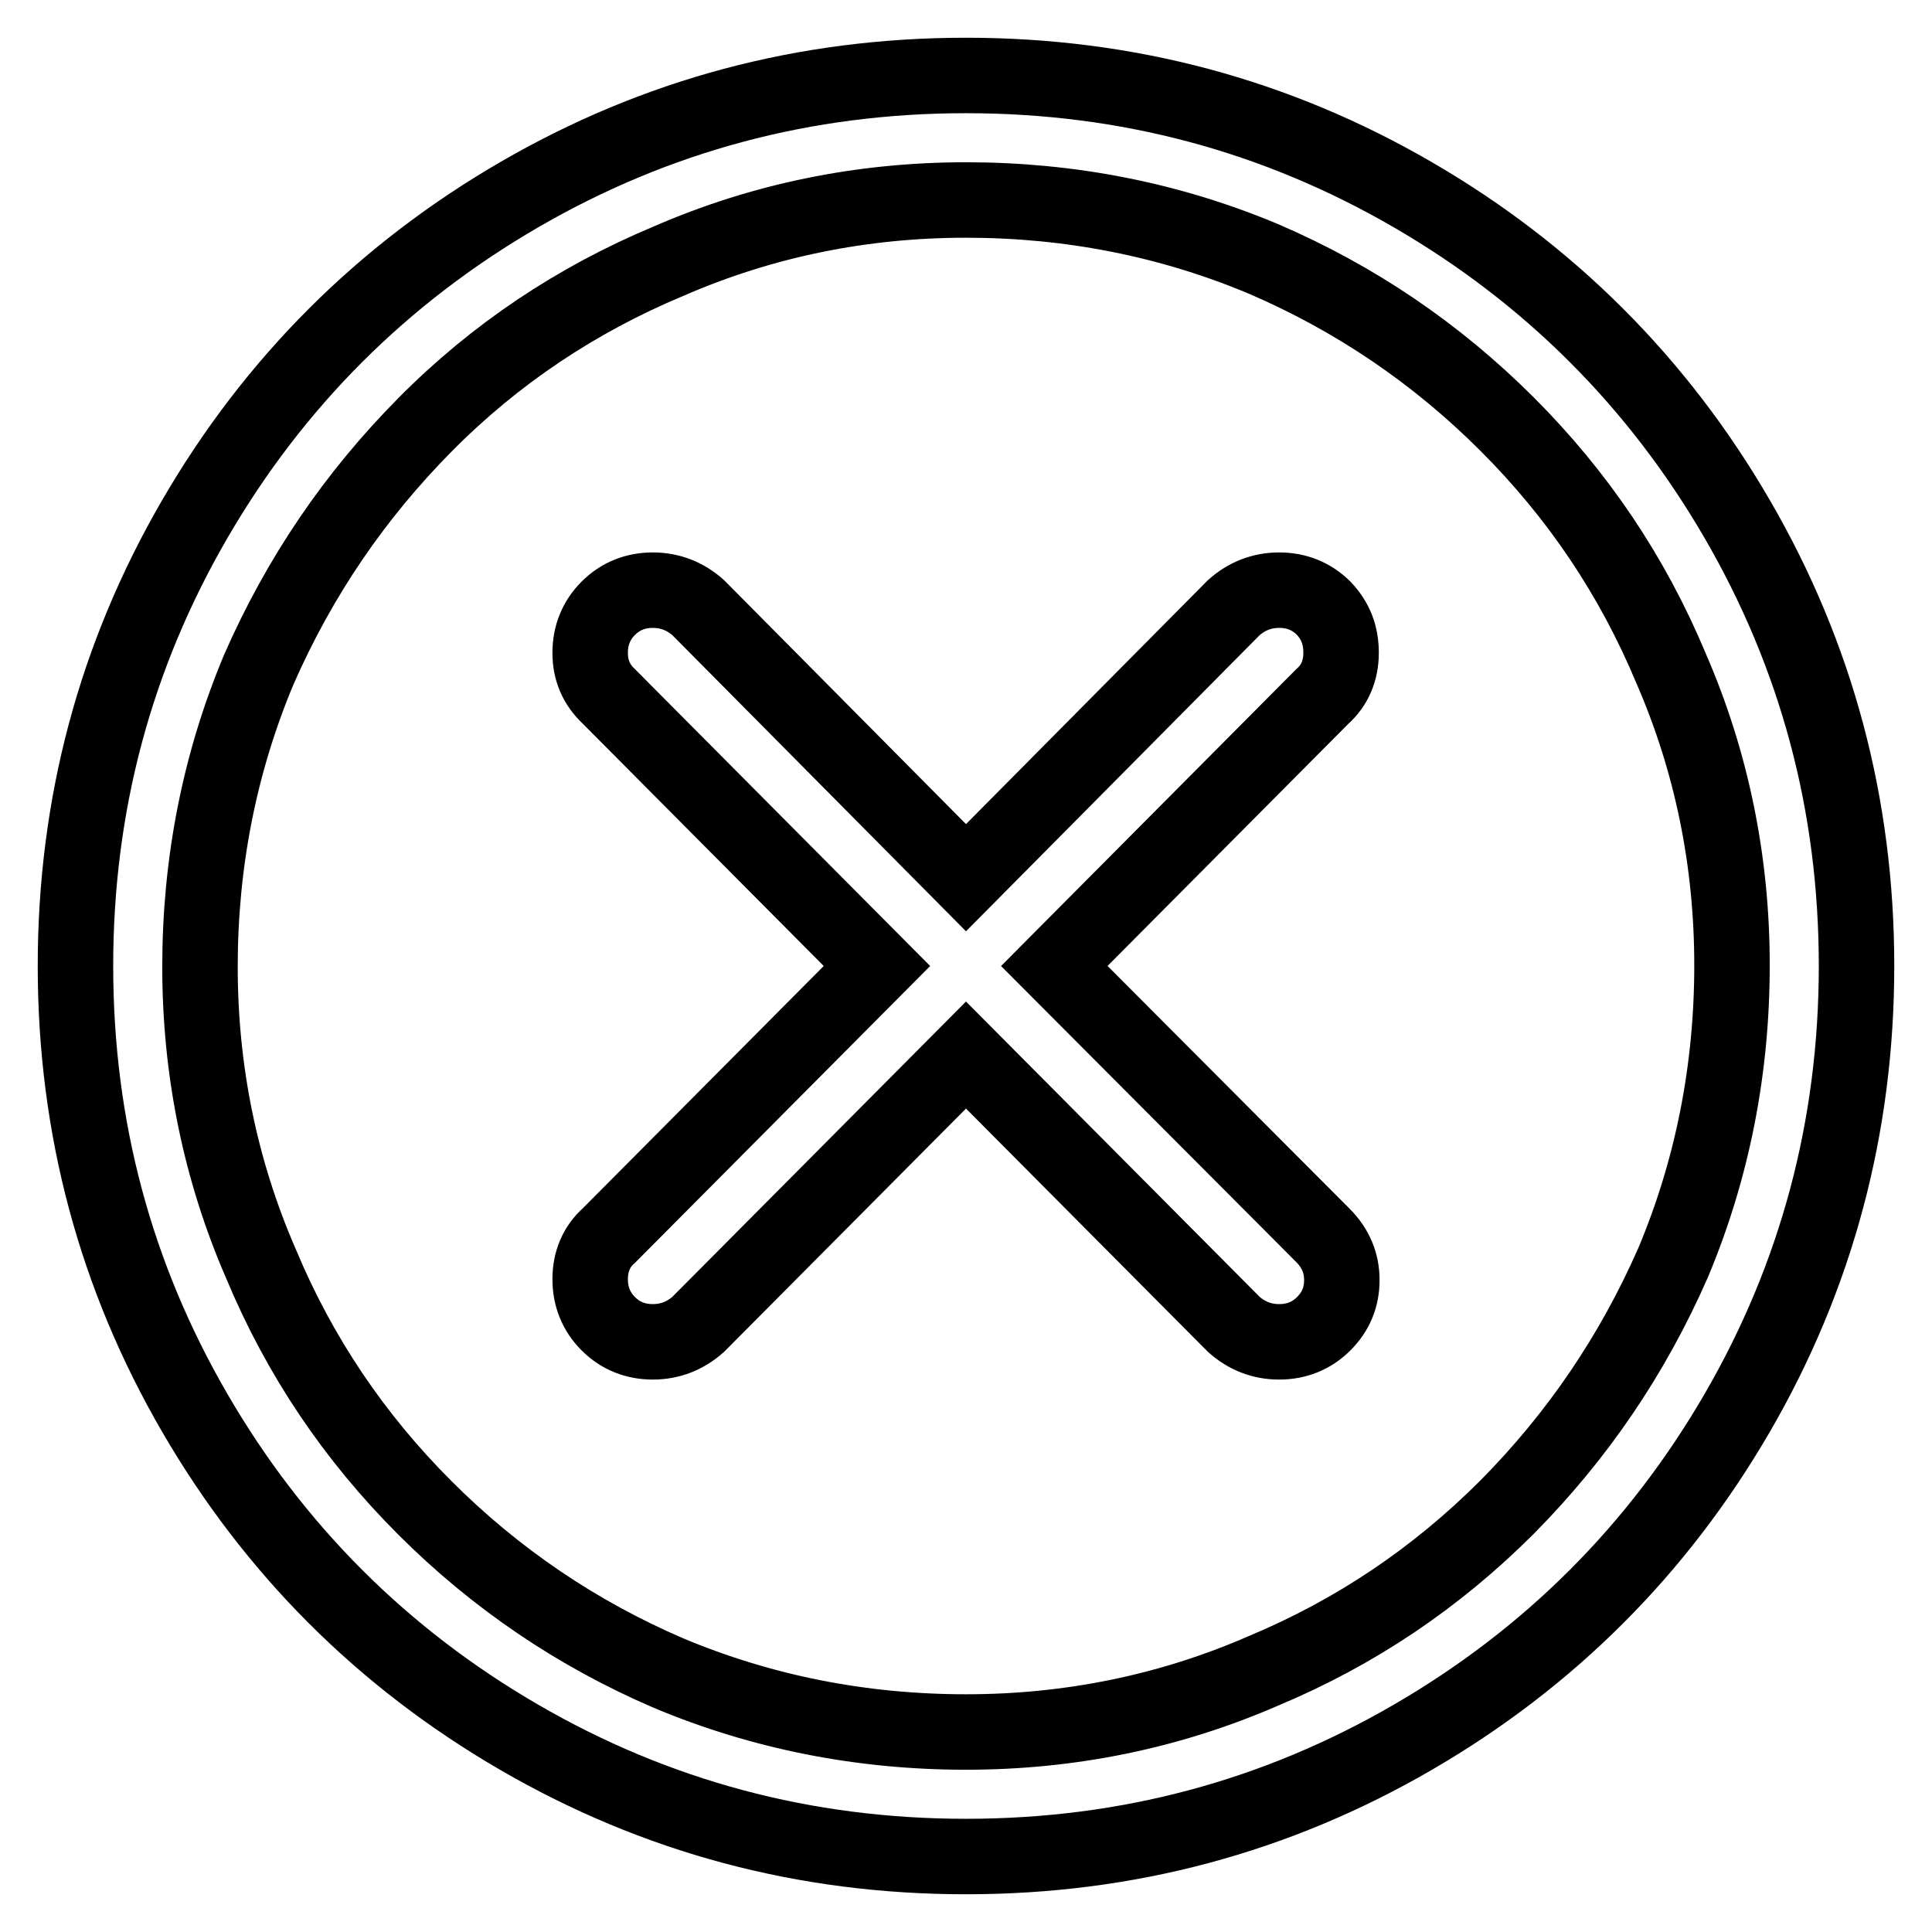 <?xml version="1.0" encoding="utf-8"?>
<!-- Svg Vector Icons : http://www.onlinewebfonts.com/icon -->
<!DOCTYPE svg PUBLIC "-//W3C//DTD SVG 1.1//EN" "http://www.w3.org/Graphics/SVG/1.1/DTD/svg11.dtd">
<svg version="1.1" xmlns="http://www.w3.org/2000/svg" xmlns:xlink="http://www.w3.org/1999/xlink" x="0px" y="0px" viewBox="0 0 256 256" enable-background="new 0 0 256 256" xml:space="preserve">
<g> <path stroke-width="10" fill-opacity="0" stroke="#000000"  d="M175.4,80.6c-1.6-1.6-3.6-2.4-5.9-2.4s-4.3,0.8-6,2.3L128,116.3L92.5,80.5c-1.7-1.5-3.7-2.3-6-2.3 s-4.3,0.8-5.9,2.4c-1.6,1.6-2.4,3.6-2.4,5.9s0.8,4.2,2.5,5.8l35.5,35.7l-35.5,35.7c-1.7,1.5-2.5,3.5-2.5,5.8s0.8,4.3,2.4,5.9 c1.6,1.6,3.6,2.4,5.9,2.4c2.3,0,4.3-0.8,6-2.3l35.5-35.7l35.5,35.7c1.7,1.5,3.7,2.3,6,2.3s4.3-0.8,5.9-2.4s2.4-3.5,2.4-5.8 c0-2.2-0.8-4.2-2.5-5.9L139.7,128l35.5-35.7c1.7-1.5,2.5-3.5,2.5-5.8S177,82.3,175.4,80.6z M128,10c-21.4,0-41.1,5.3-59.2,15.8 c-18.1,10.5-32.5,24.9-43,43C15.3,86.9,10,106.6,10,128c0,21.4,5.3,41.1,15.8,59.2c10.5,18.1,24.9,32.5,43,43 C86.9,240.7,106.6,246,128,246c21.4,0,41.1-5.3,59.2-15.8c18.1-10.5,32.5-24.9,43-43c10.5-18.1,15.8-37.9,15.8-59.2 c0-21.4-5.3-41.1-15.8-59.2c-10.5-18.1-24.9-32.5-43-43S149.4,10,128,10z M199.7,199.7c-9.4,9.4-20.1,16.6-32.3,21.7 c-12.4,5.4-25.6,8.1-39.4,8.1c-13.8,0-27-2.6-39.4-7.8c-12.1-5.2-22.9-12.5-32.3-21.9c-9.4-9.4-16.6-20.1-21.7-32.3 c-5.4-12.4-8.1-25.6-8.1-39.4c0-13.8,2.6-27,7.8-39.4C39.7,76.4,47,65.7,56.3,56.3s20.1-16.6,32.3-21.7c12.4-5.4,25.6-8.1,39.4-8.1 c13.8,0,27,2.6,39.4,7.8c12.1,5.2,22.9,12.5,32.3,21.9c9.4,9.4,16.6,20.1,21.7,32.3c5.4,12.4,8.1,25.6,8.1,39.4 c0,13.8-2.6,27-7.8,39.4C216.3,179.6,209,190.3,199.7,199.7z"/></g>
</svg>